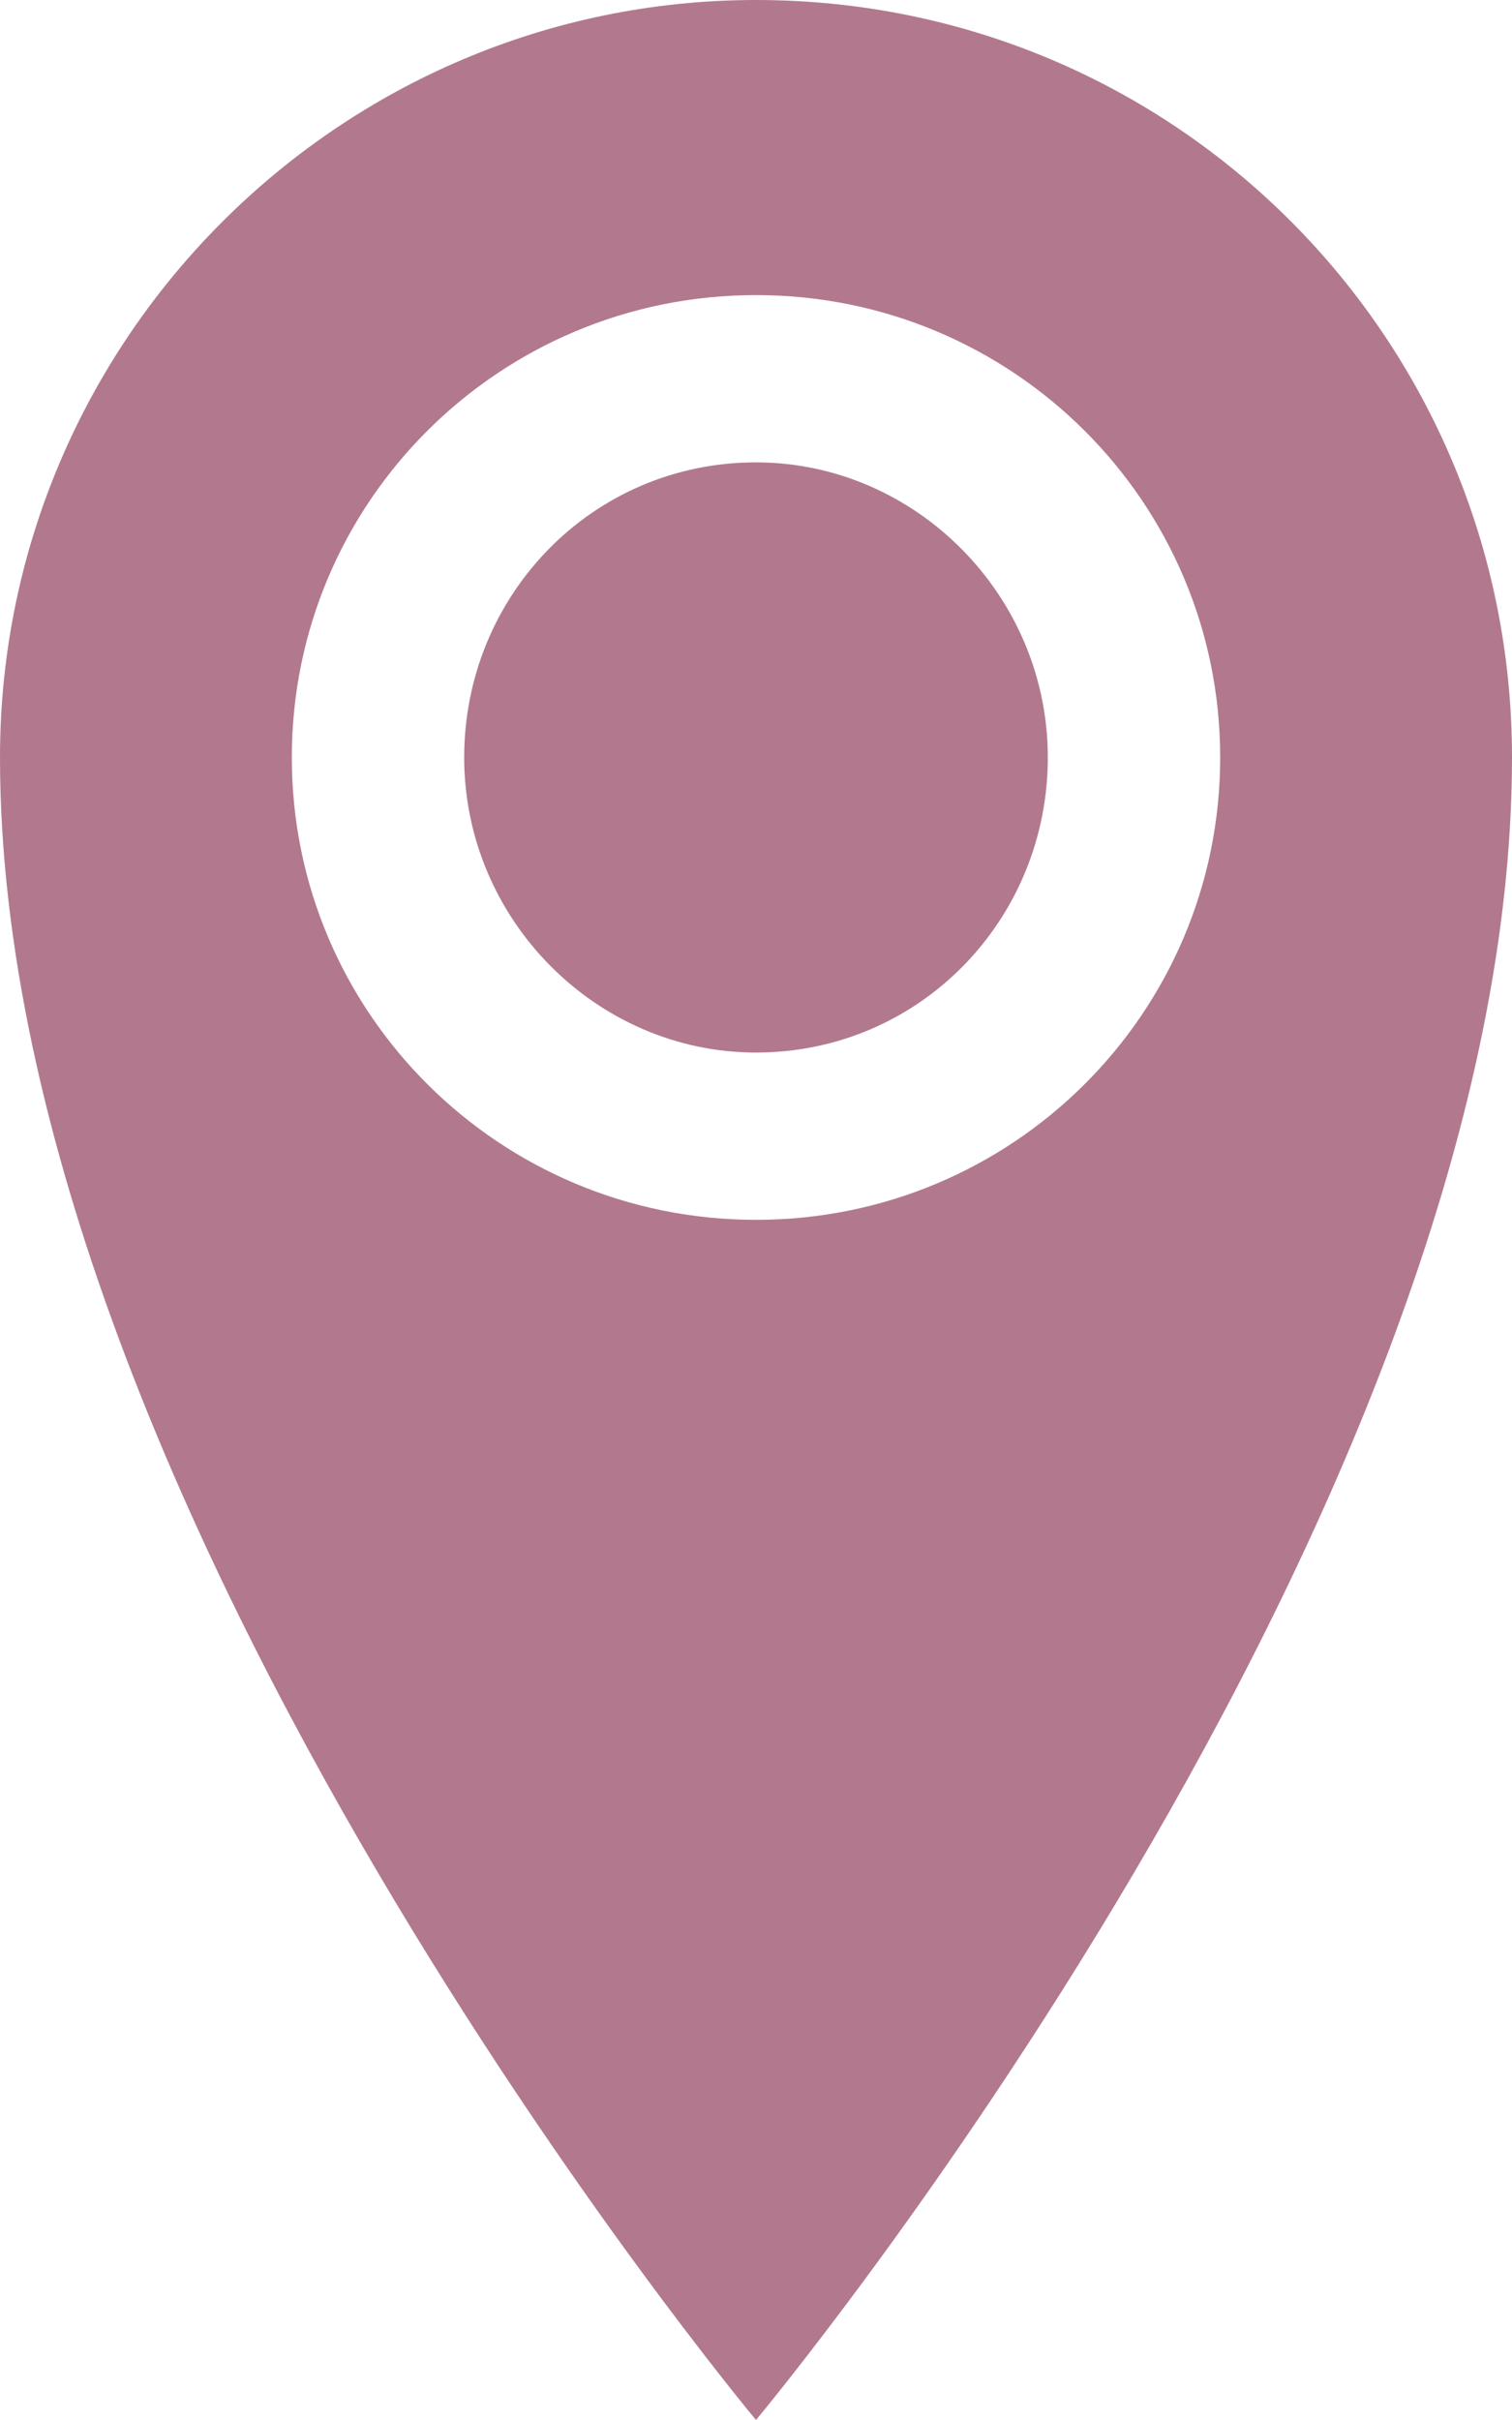 <svg width="10" height="16" viewBox="0 0 10 16" fill="none" xmlns="http://www.w3.org/2000/svg">
<path d="M5 0C2.251 0 0 2.244 0 5.008C0 10.016 5 16 5 16C5 16 10 10.016 10 5.008C10 2.244 7.778 0 5 0ZM5 8.065C3.304 8.065 1.93 6.699 1.93 5.008C1.93 3.317 3.304 1.951 5 1.951C6.696 1.951 8.07 3.317 8.07 5.008C8.07 6.699 6.696 8.065 5 8.065ZM3.07 5.008C3.07 6.081 3.947 6.959 5 6.959C6.082 6.959 6.93 6.081 6.93 5.008C6.93 3.935 6.053 3.057 5 3.057C3.918 3.057 3.07 3.935 3.07 5.008Z" fill="#B2798E"/>
</svg>
